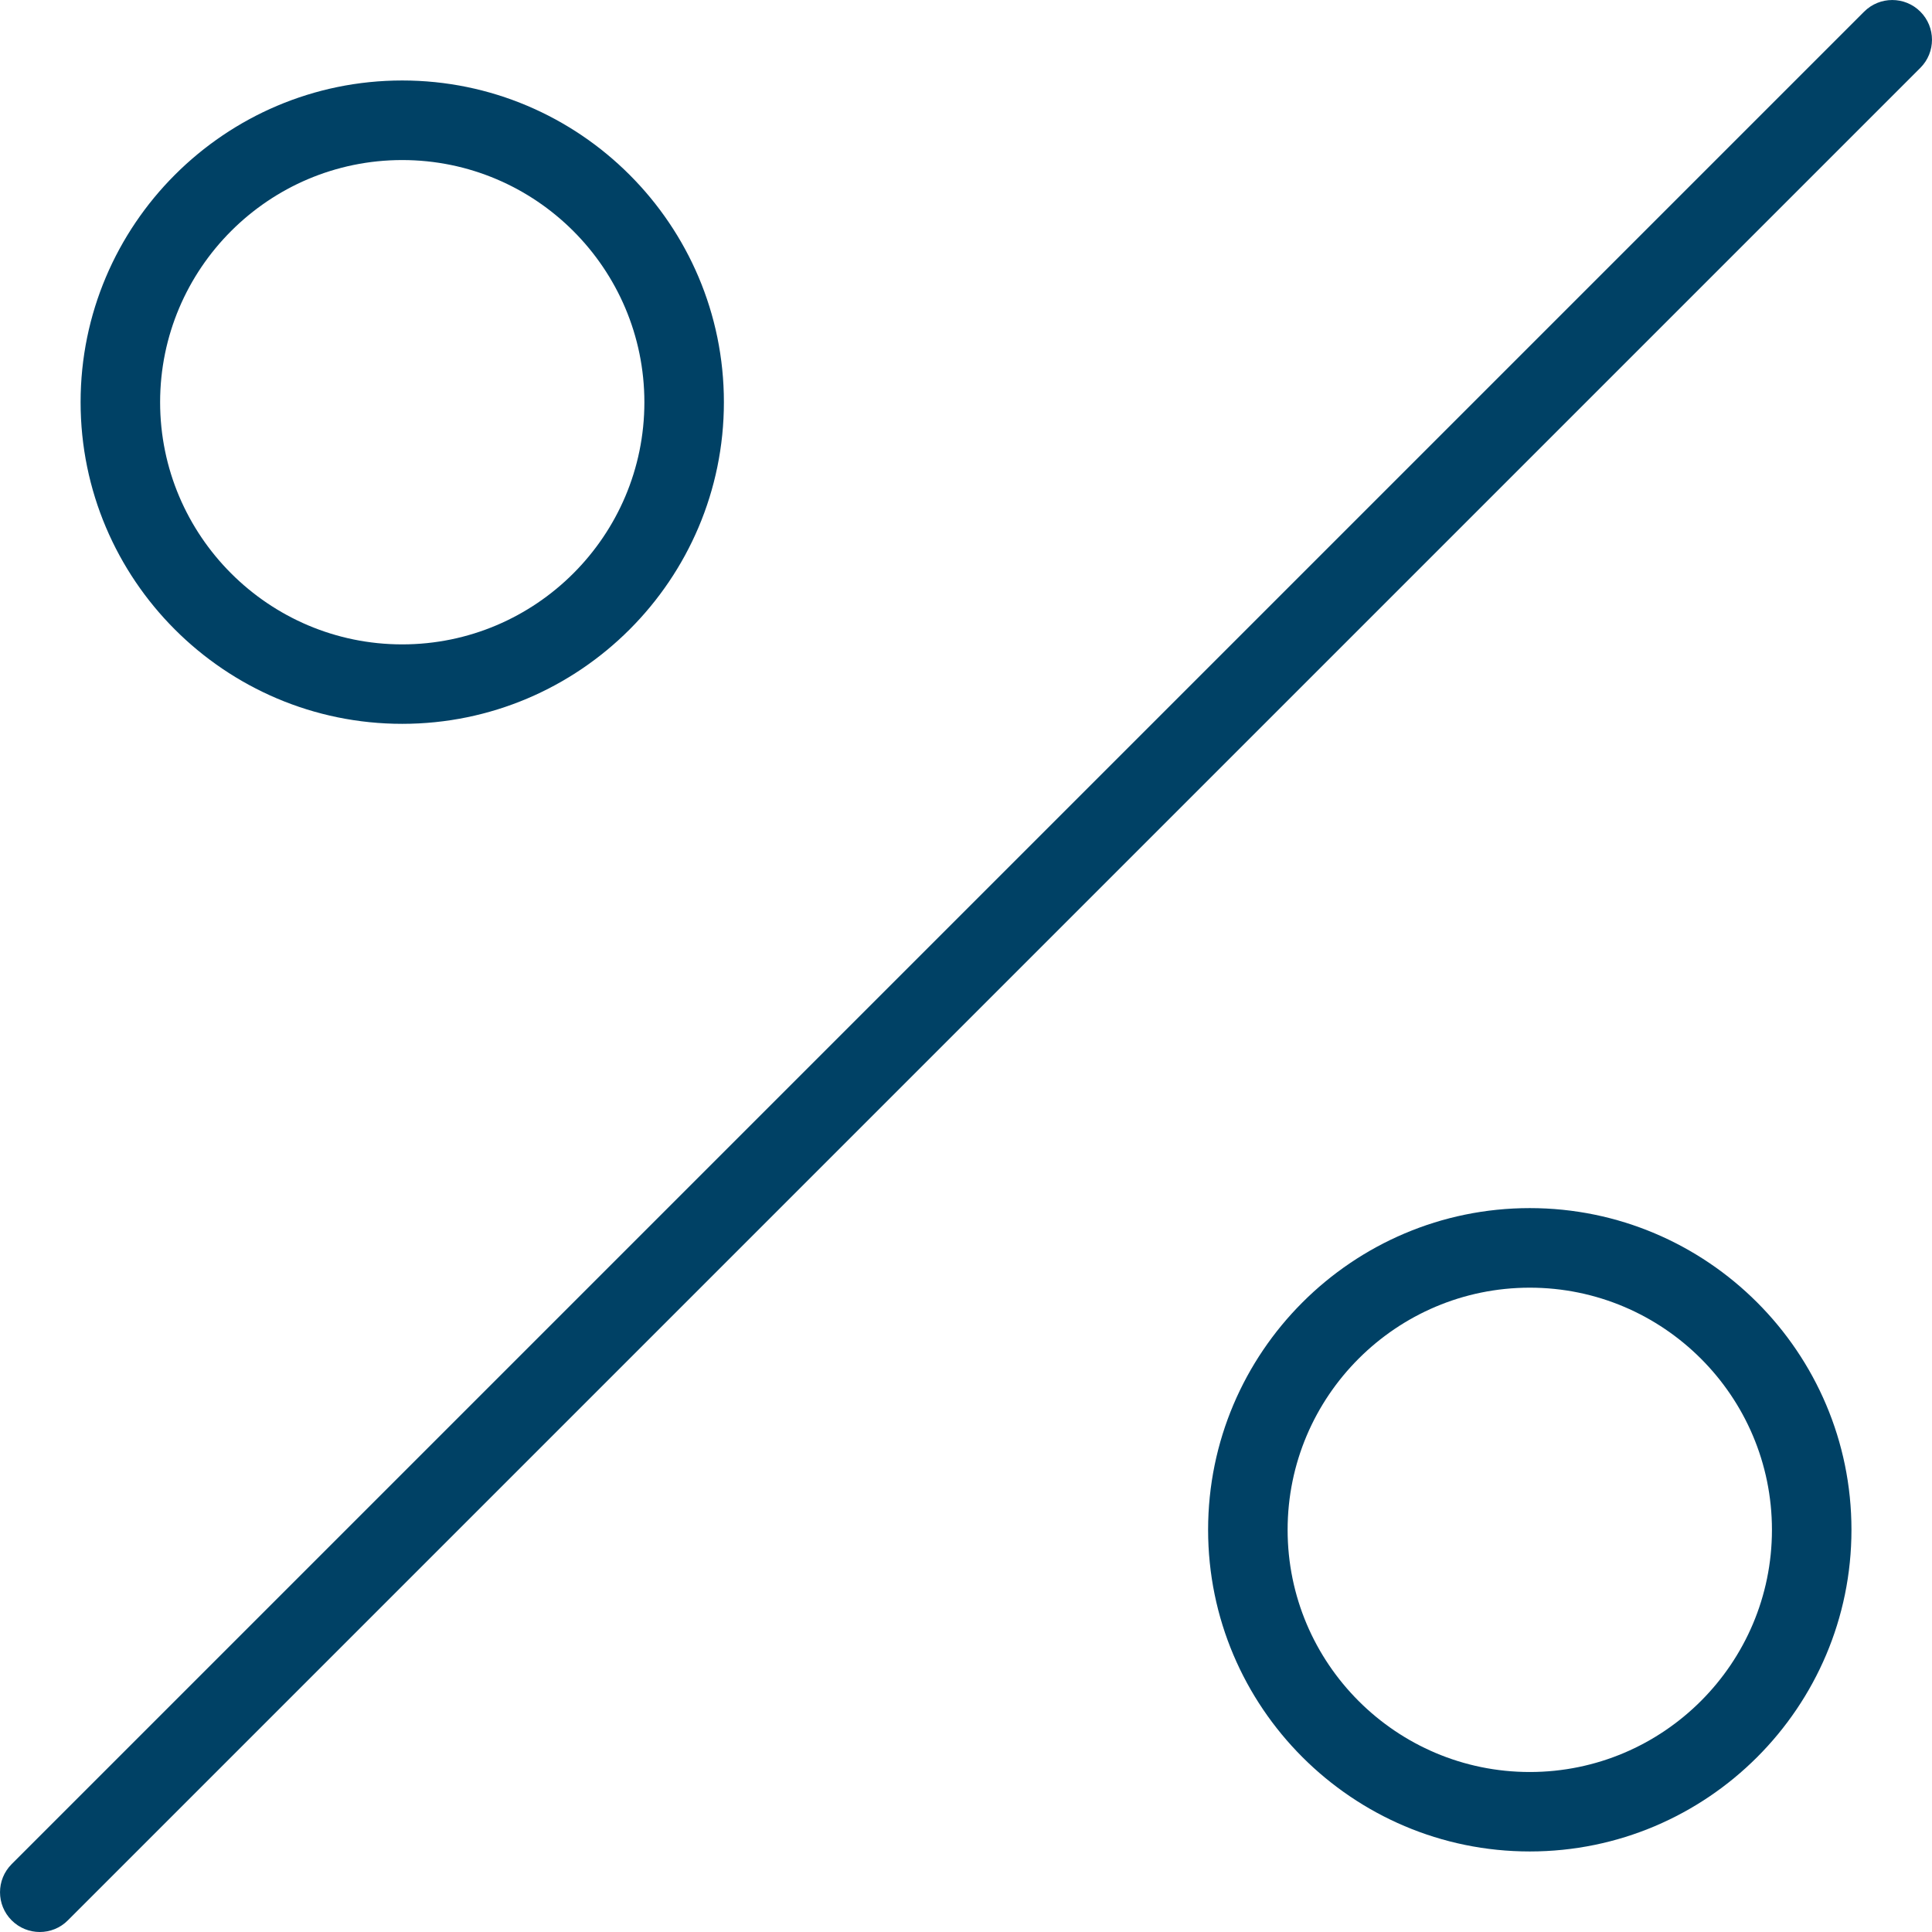 <?xml version="1.0" encoding="utf-8"?>
<!-- Generator: Adobe Illustrator 21.1.0, SVG Export Plug-In . SVG Version: 6.00 Build 0)  -->
<svg version="1.1" id="Layer_1" xmlns="http://www.w3.org/2000/svg" xmlns:xlink="http://www.w3.org/1999/xlink" x="0px" y="0px"
	 viewBox="0 0 32 32" style="enable-background:new 0 0 32 32;" xml:space="preserve">
<style type="text/css">
	.st0{fill:#004165;}
</style>
<g>
	<g>
		<path class="st0" d="M0.659,32c-0.168,0-0.337-0.064-0.466-0.193c-0.257-0.257-0.257-0.674,0-0.931L30.876,0.193
			c0.257-0.257,0.674-0.257,0.931,0c0.257,0.257,0.257,0.674,0,0.931L1.124,31.807C0.996,31.936,0.827,32,0.659,32z M25.338,30.666
			c-2.938,0-5.328-2.39-5.328-5.328s2.39-5.328,5.328-5.328c2.938,0,5.328,2.39,5.328,5.328S28.276,30.666,25.338,30.666z
			 M25.338,21.328c-2.212,0-4.011,1.799-4.011,4.011s1.799,4.011,4.011,4.011c2.211,0,4.011-1.799,4.011-4.011
			S27.55,21.328,25.338,21.328z M6.662,11.989c-2.938,0-5.327-2.39-5.327-5.328s2.39-5.328,5.327-5.328
			c2.938,0,5.328,2.39,5.328,5.328S9.599,11.989,6.662,11.989z M6.662,2.651c-2.211,0-4.01,1.799-4.01,4.011
			c0,2.211,1.799,4.011,4.01,4.011c2.211,0,4.011-1.799,4.011-4.011C10.672,4.45,8.873,2.651,6.662,2.651z"/>
	</g>
</g>
</svg>
